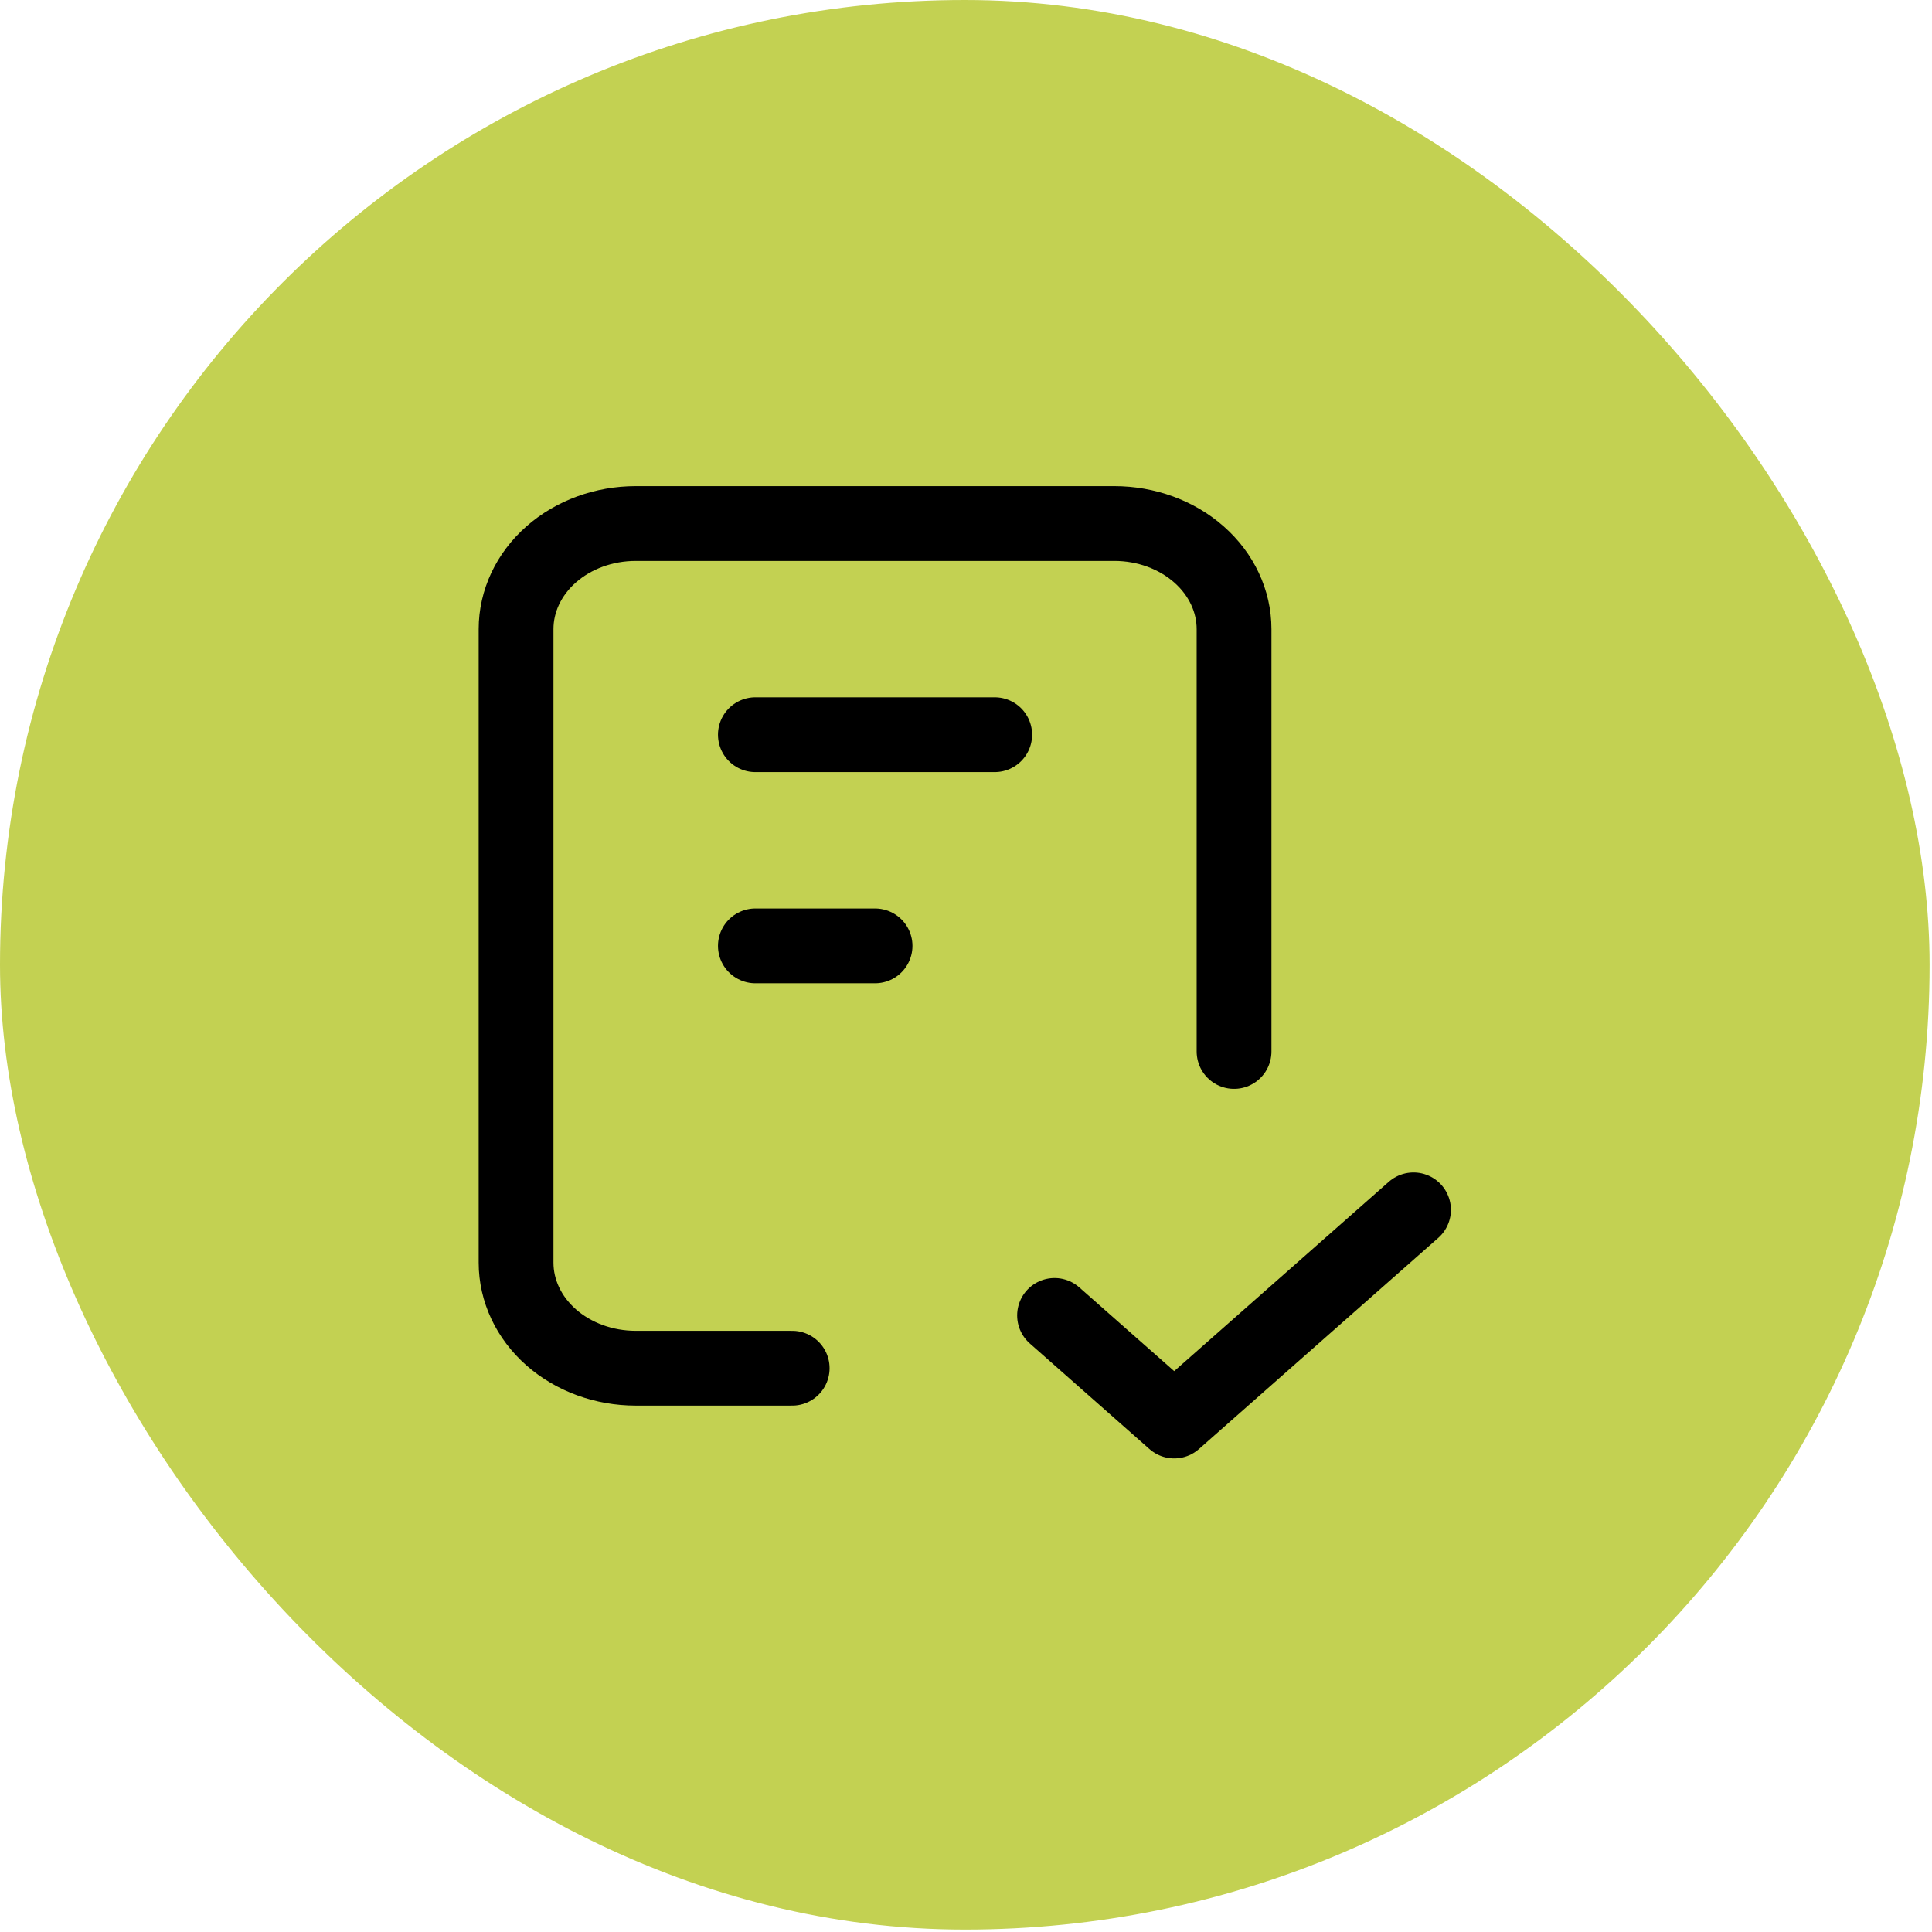 <svg xmlns="http://www.w3.org/2000/svg" fill="none" viewBox="0 0 97 97" height="97" width="97">
<rect fill="#C3D152" rx="48.44" height="96.879" width="96.879"></rect>
<path stroke-linejoin="round" stroke-linecap="round" stroke-width="3.755" stroke="black" d="M39.773 68.694H31.918C30.324 68.694 28.796 68.136 27.669 67.142C26.543 66.148 25.91 64.799 25.91 63.393V31.586C25.91 30.18 26.543 28.832 27.669 27.838C28.796 26.843 30.324 26.285 31.918 26.285H55.95C57.543 26.285 59.071 26.843 60.198 27.838C61.325 28.832 61.958 30.18 61.958 31.586V52.791M52.946 66.044L58.953 71.345L70.969 60.743M37.925 36.887H49.941M37.925 47.49H43.934"></path>
</svg>
